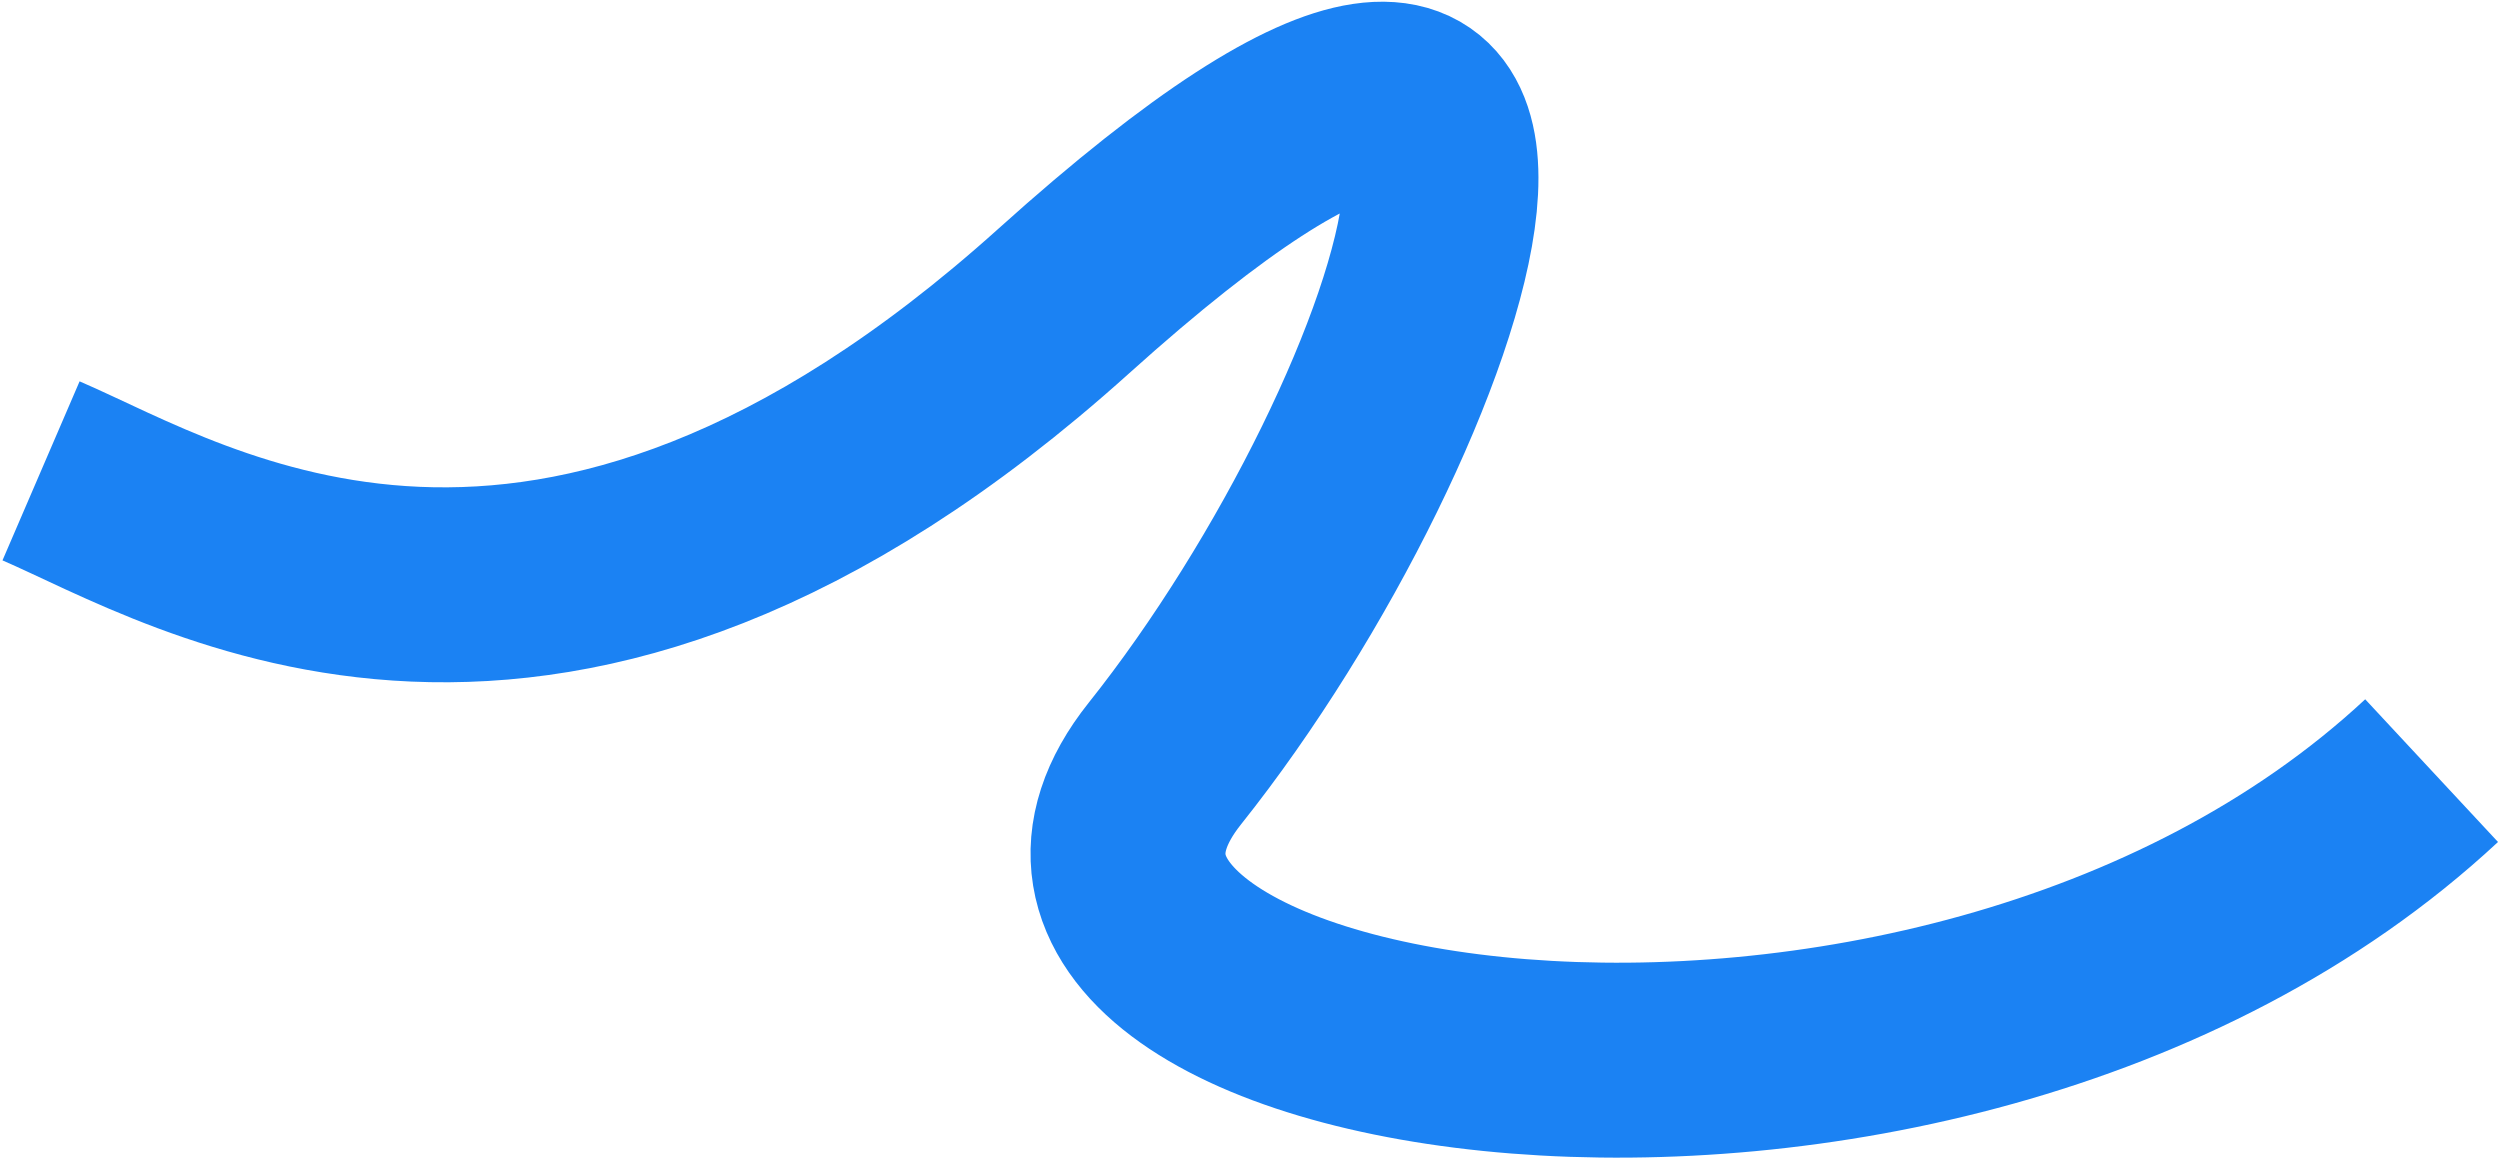 <?xml version="1.0" encoding="UTF-8"?> <svg xmlns="http://www.w3.org/2000/svg" width="731" height="339" viewBox="0 0 731 339" fill="none"> <path d="M711 225.335C563.796 362.329 270.028 311.813 340.6 223.268C422.035 121.094 483.337 -67.062 311.094 87.974C160.292 223.709 55.928 156.602 12 137.681" stroke="#1B82F3" stroke-width="57"></path> </svg> 